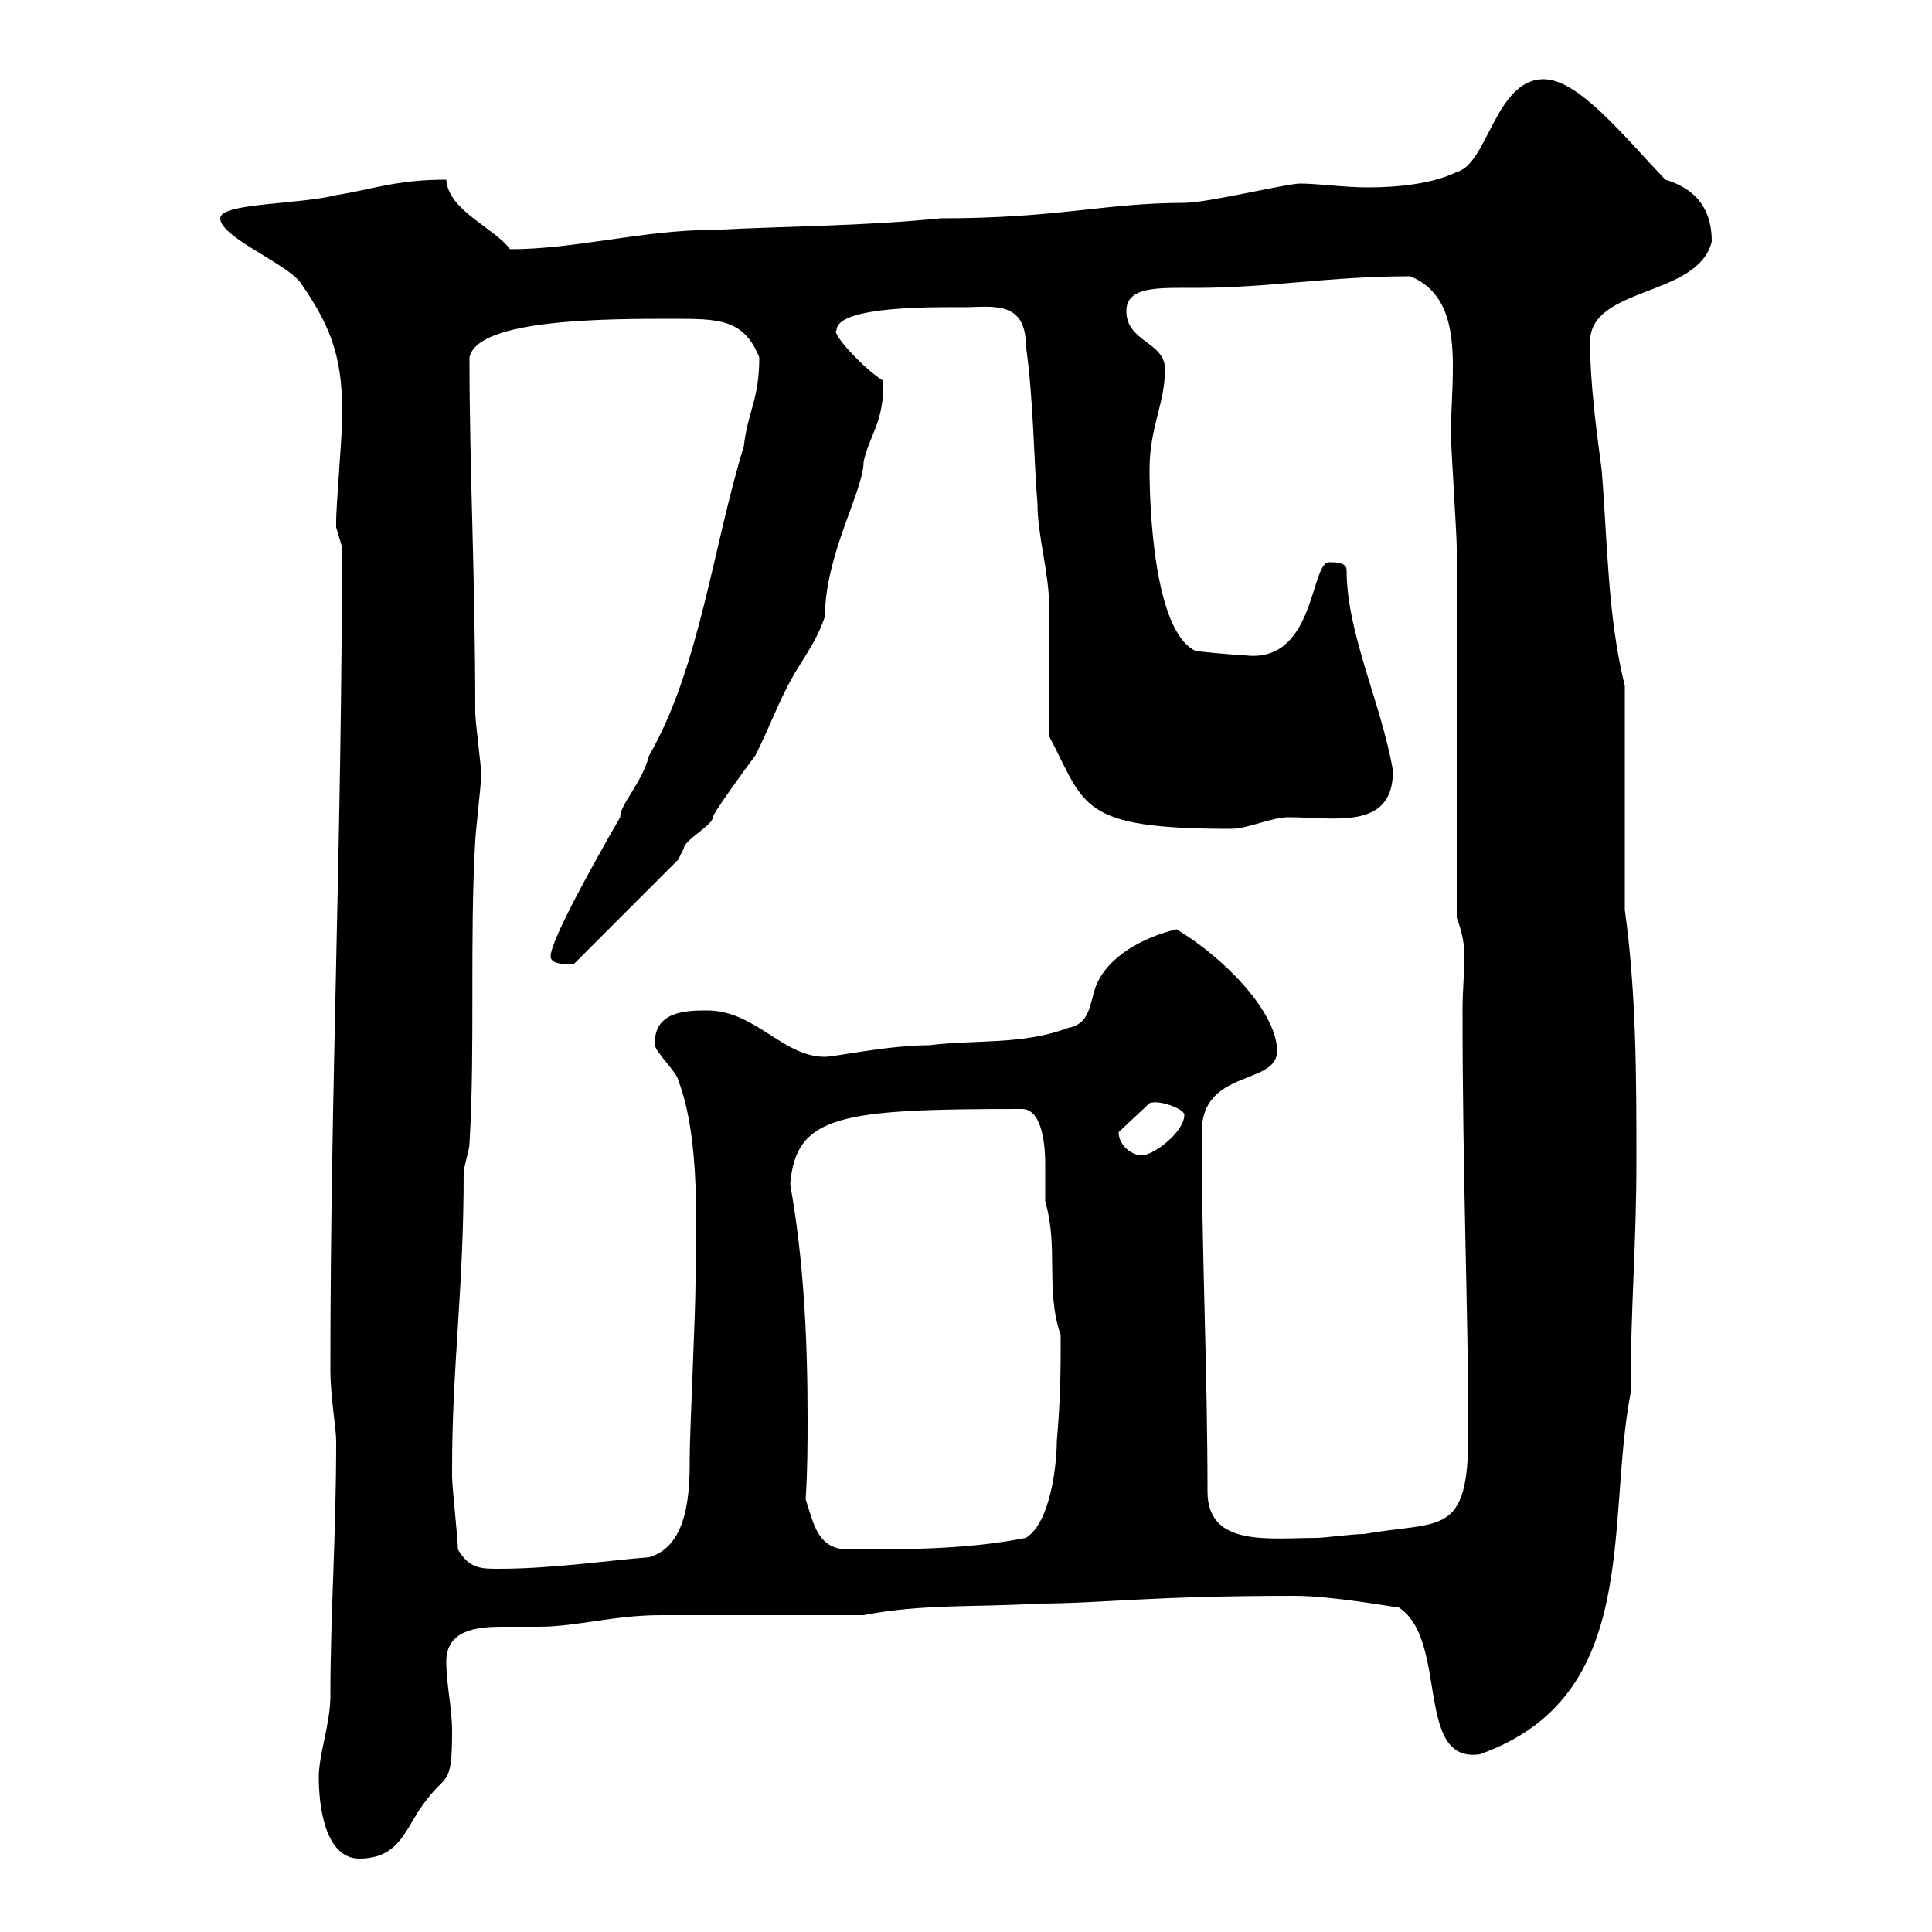 <svg xmlns="http://www.w3.org/2000/svg" xmlns:xlink="http://www.w3.org/1999/xlink" width="300" height="300"><path d="M49.50 276C49.50 280.20 50.40 288.60 55.80 288.60C62.10 288.60 63 283.80 65.70 280.20C69.30 275.10 70.20 277.80 70.20 268.80C70.20 265.20 69.30 261.60 69.30 258C69.30 253.20 73.80 252.60 78 252.60C80.10 252.60 82.20 252.60 83.70 252.60C89.40 252.60 95.40 250.80 102.60 250.80L134.10 250.80C143.10 249 152.10 249.60 161.10 249C171 249 178.20 247.80 201 247.80C207 247.80 216.60 249.60 217.20 249.60C225 254.70 219.60 273.90 229.80 272.40C255 263.40 249.30 236.70 253.20 216.30C253.20 202.80 254.10 193.50 254.10 180.30C254.10 167.70 254.10 154.20 252.30 141.30L252.30 106.50C249.60 95.70 249.60 83.70 248.70 72.90C247.80 66.30 246.90 59.10 246.90 53.10C246.90 44.40 263.70 46.20 265.80 37.50C265.80 33.90 264.60 29.70 258.60 27.90C252 21 245.10 12.30 239.70 12.30C232.20 12.30 231 25.50 226.20 26.70C222.60 28.50 217.20 29.10 212.40 29.10C208.80 29.10 204.60 28.50 201.90 28.50C199.80 28.50 187.50 31.50 183.90 31.50C171.60 31.50 164.40 33.90 146.10 33.90C134.10 35.10 122.70 35.10 110.70 35.70C99.90 35.70 89.40 38.70 79.20 38.70C76.80 35.40 69.60 32.70 69.30 27.90C61.50 27.90 57.90 29.40 52.20 30.30C46.20 31.80 34.20 31.50 34.20 33.90C34.20 36.90 45 41.10 46.80 44.10C51.60 51 53.40 56.10 53.10 65.70C53.10 67.50 52.20 78.90 52.20 80.70C52.20 80.70 52.20 80.70 52.20 81.90C52.20 81.90 53.10 84.90 53.10 84.90C53.10 130.50 51.30 168.90 51.30 212.70C51.30 216.90 52.20 221.70 52.20 223.80C52.20 238.50 51.30 250.80 51.30 263.40C51.30 267.60 49.50 272.40 49.50 276ZM71.10 240.60C71.10 238.80 70.20 231 70.20 229.20C70.20 228 70.20 228 70.20 228C70.20 212.10 72 200.40 72 182.10C72 181.20 72.90 178.50 72.90 177.60C73.80 162.30 72.90 146.10 73.80 130.50C73.80 129.90 74.70 121.50 74.70 120.90C74.70 120.90 74.70 120.90 74.70 119.70C74.70 119.10 73.80 111.90 73.80 110.70C73.80 89.40 72.90 73.20 72.90 55.50C74.10 49.50 94.20 49.50 104.40 49.50C111.60 49.50 115.50 49.50 117.90 55.50C117.90 62.10 116.10 63.90 115.50 69.30C110.70 84.90 108.60 103.80 100.80 117.30C99.60 121.80 96.30 124.80 96.30 126.90C91.80 134.70 85.50 146.10 85.50 148.50C85.50 150 88.80 149.70 89.10 149.70L105.30 133.50C105.30 133.50 106.20 131.70 106.20 131.70C106.20 130.50 110.70 128.10 110.70 126.90C110.70 126.30 115.50 119.70 117.30 117.30C119.70 112.50 120.90 108.90 123.30 104.70C125.10 101.70 126.90 99.30 128.10 95.70C128.10 86.10 134.10 76.20 134.10 71.70C135 67.50 137.40 65.40 137.10 59.10C133.80 57 129 51.60 129.90 51.30C129.90 47.40 145.80 47.70 149.70 47.70C153.90 47.70 159.30 46.50 159.30 53.70C160.50 62.10 160.50 71.10 161.10 78.30C161.10 83.10 162.90 89.10 162.90 93.90C162.90 96.30 162.90 111.90 162.90 114.30C168.60 125.10 167.40 128.70 191.10 128.70C193.80 128.70 197.40 126.90 200.10 126.90C207.30 126.90 216.30 129 216.30 119.70C214.50 109.20 209.10 98.40 209.10 88.50C209.10 87.30 207.30 87.30 206.40 87.30C203.40 87.30 204.30 103.50 192.90 101.70C191.10 101.70 185.70 101.10 185.70 101.10C179.10 98.10 178.50 78.30 178.50 72.90C178.50 66.30 180.90 62.70 180.90 57.30C180.90 53.10 174.90 53.10 174.90 48.30C174.90 44.40 180 44.70 185.70 44.70C197.10 44.70 206.40 42.90 219 42.90C227.70 46.50 225.30 57.90 225.30 67.50C225.30 69.30 226.20 83.10 226.20 84.90C226.20 93.90 226.20 133.50 226.20 142.50C227.10 144.90 227.40 146.70 227.40 148.80C227.40 150.90 227.10 153.60 227.10 156.90C227.10 183 228 204 228 222.60C228 238.80 223.80 236.10 211.80 238.20C210 238.20 205.50 238.80 204.60 238.80C197.10 238.80 187.50 240.30 187.50 231.60C187.50 212.70 186.60 194.70 186.60 175.80C186.60 165.90 198.30 168.60 198.30 163.20C198.30 157.20 190.20 148.80 182.70 144.30C177.60 145.50 171.90 148.50 170.10 153.30C169.20 156 169.20 159 165.90 159.60C158.70 162.30 151.50 161.40 144.30 162.30C138 162.30 129.60 164.10 128.10 164.10C121.50 164.10 117.30 156.90 109.80 156.90C106.80 156.90 101.40 156.90 101.70 162.30C101.70 163.20 105.30 166.80 105.30 167.70C108.90 177 108 191.70 108 199.20C108 203.70 107.10 222.60 107.10 226.20C107.10 231 107.10 240 100.80 241.80C93.60 242.40 85.50 243.60 77.40 243.60C74.70 243.60 72.90 243.60 71.10 240.60ZM125.10 232.80C125.40 228.30 125.40 224.10 125.40 220.20C125.40 207.90 124.80 195.60 122.70 183.90C123.60 173.10 130.50 172.20 158.70 172.20C162 172.20 162.30 178.50 162.30 180.60C162.30 182.40 162.30 184.20 162.30 186.60C164.40 193.50 162.30 200.40 164.70 207.30C164.70 212.70 164.70 216.90 164.10 223.80C164.10 227.10 163.20 236.40 159.30 238.80C150.30 240.60 140.70 240.60 131.70 240.60C126.90 240.60 126.30 236.40 125.10 232.80ZM173.70 175.80C173.70 175.80 173.70 175.80 173.70 175.80L178.50 171.30C180 170.70 183.90 172.20 183.90 173.10C183.90 175.80 179.10 179.40 177.30 179.40C175.80 179.40 173.70 177.90 173.70 175.80Z"/></svg>